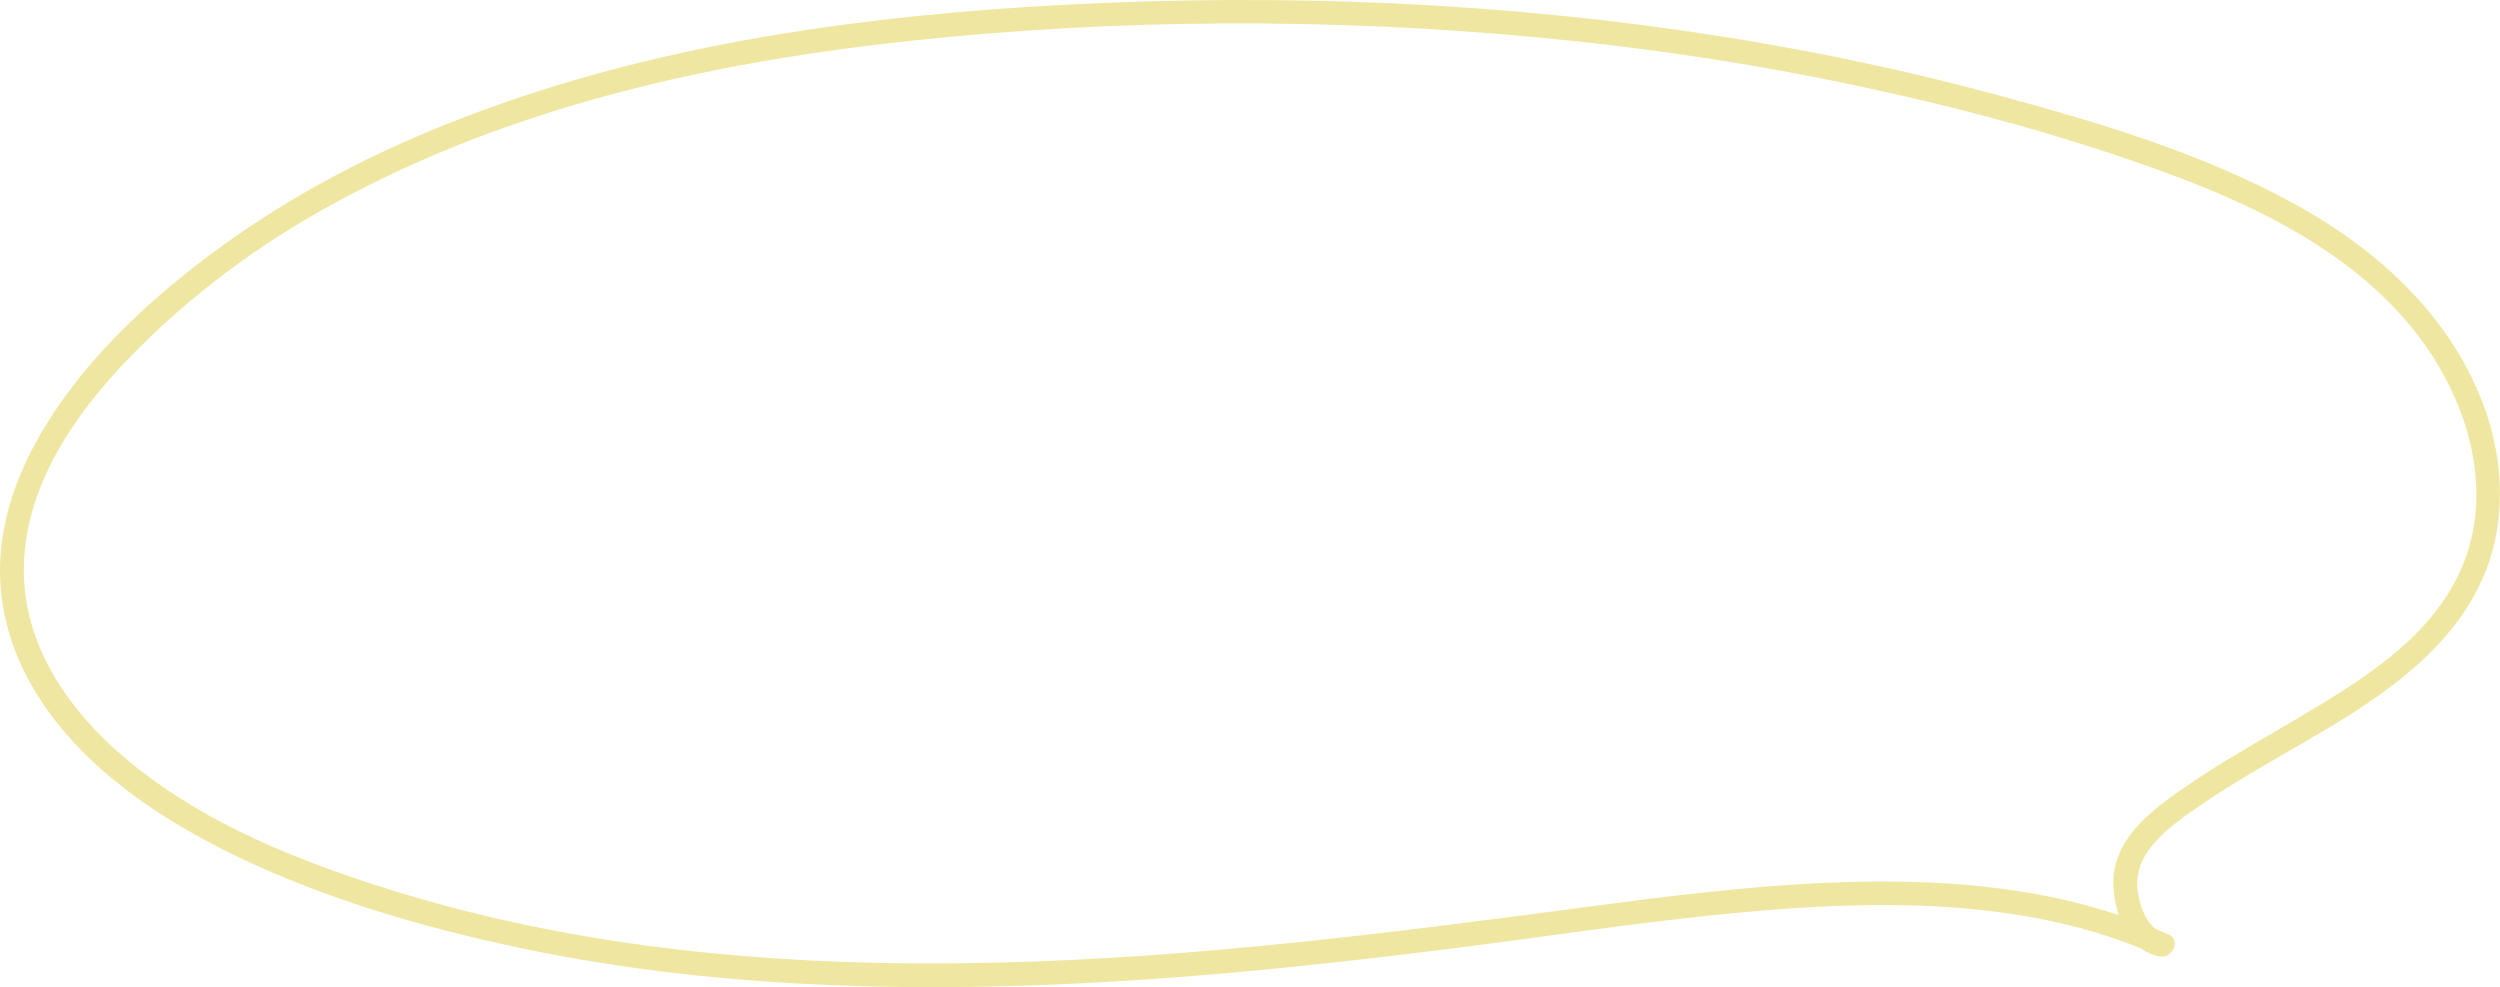 <?xml version="1.0" encoding="UTF-8"?>
<svg id="_レイヤー_2" data-name="レイヤー 2" xmlns="http://www.w3.org/2000/svg" viewBox="0 0 326.09 128.76">
  <defs>
    <style>
      .cls-1 {
        fill: #efe7a1;
      }
    </style>
  </defs>
  <g id="_レイヤー_1-2" data-name="レイヤー 1">
    <path class="cls-1" d="M282.5,121.74c-1.98-.34-2.95-2.46-3.42-4.22-.63-2.35-.32-4.47,1.08-6.49,1.69-2.43,4.28-4.21,6.68-5.87,2.19-1.51,4.46-2.92,6.74-4.29,8.75-5.24,18.47-9.96,25.3-17.75,3.35-3.82,5.78-8.35,6.71-13.37,1.07-5.74.34-11.69-1.73-17.13-4.46-11.72-14-20.26-24.8-26.15-11.9-6.49-25.22-10.47-38.25-14-13.69-3.71-27.62-6.52-41.67-8.53C190.82-.1,162.06-.91,133.5.94c-24.23,1.57-48.67,5.27-71.5,13.8-11.02,4.11-21.65,9.36-31.3,16.11s-19.26,15.25-25.34,25.64C2.25,61.8.1,67.79,0,73.99c-.08,5.29,1.37,10.5,3.95,15.11,5.49,9.82,15.33,16.77,25.18,21.73,11.49,5.79,24.1,9.6,36.63,12.37,13.31,2.95,26.91,4.55,40.53,5.2,27.59,1.33,55.22-1.18,82.57-4.61,12.62-1.58,25.19-3.56,37.86-4.74s25.56-1.69,38.1.56c5.66,1.01,11.24,2.59,16.48,4.98,1.81.82,3.39-1.85,1.57-2.68-11.13-5.06-23.38-6.77-35.52-6.92s-25.23,1.3-37.74,2.96c-26.54,3.52-53.1,7.02-79.91,7.62-26.87.61-54.05-1.62-79.77-9.82-11.3-3.6-22.63-8.17-32.03-15.57-8.3-6.54-15.2-15.72-14.77-26.77.47-12.4,9.34-22.92,18.03-30.93s18.15-14.06,28.45-19.07c21.53-10.49,45.47-15.56,69.16-18.09,27.26-2.91,54.98-2.99,82.27-.4,14.01,1.33,27.95,3.43,41.71,6.38s27.15,6.57,40.21,11.39c11.7,4.33,23.58,10.2,31.63,20.04,6.99,8.55,11.07,20.8,6.46,31.43-4.03,9.26-13.4,14.84-21.73,19.75-4.53,2.67-9.12,5.24-13.47,8.19s-9.83,6.68-10.18,12.43c-.24,3.83,1.71,9.48,6.01,10.23,1.95.34,2.79-2.65.83-2.99h0Z"/>
  </g>
</svg>
